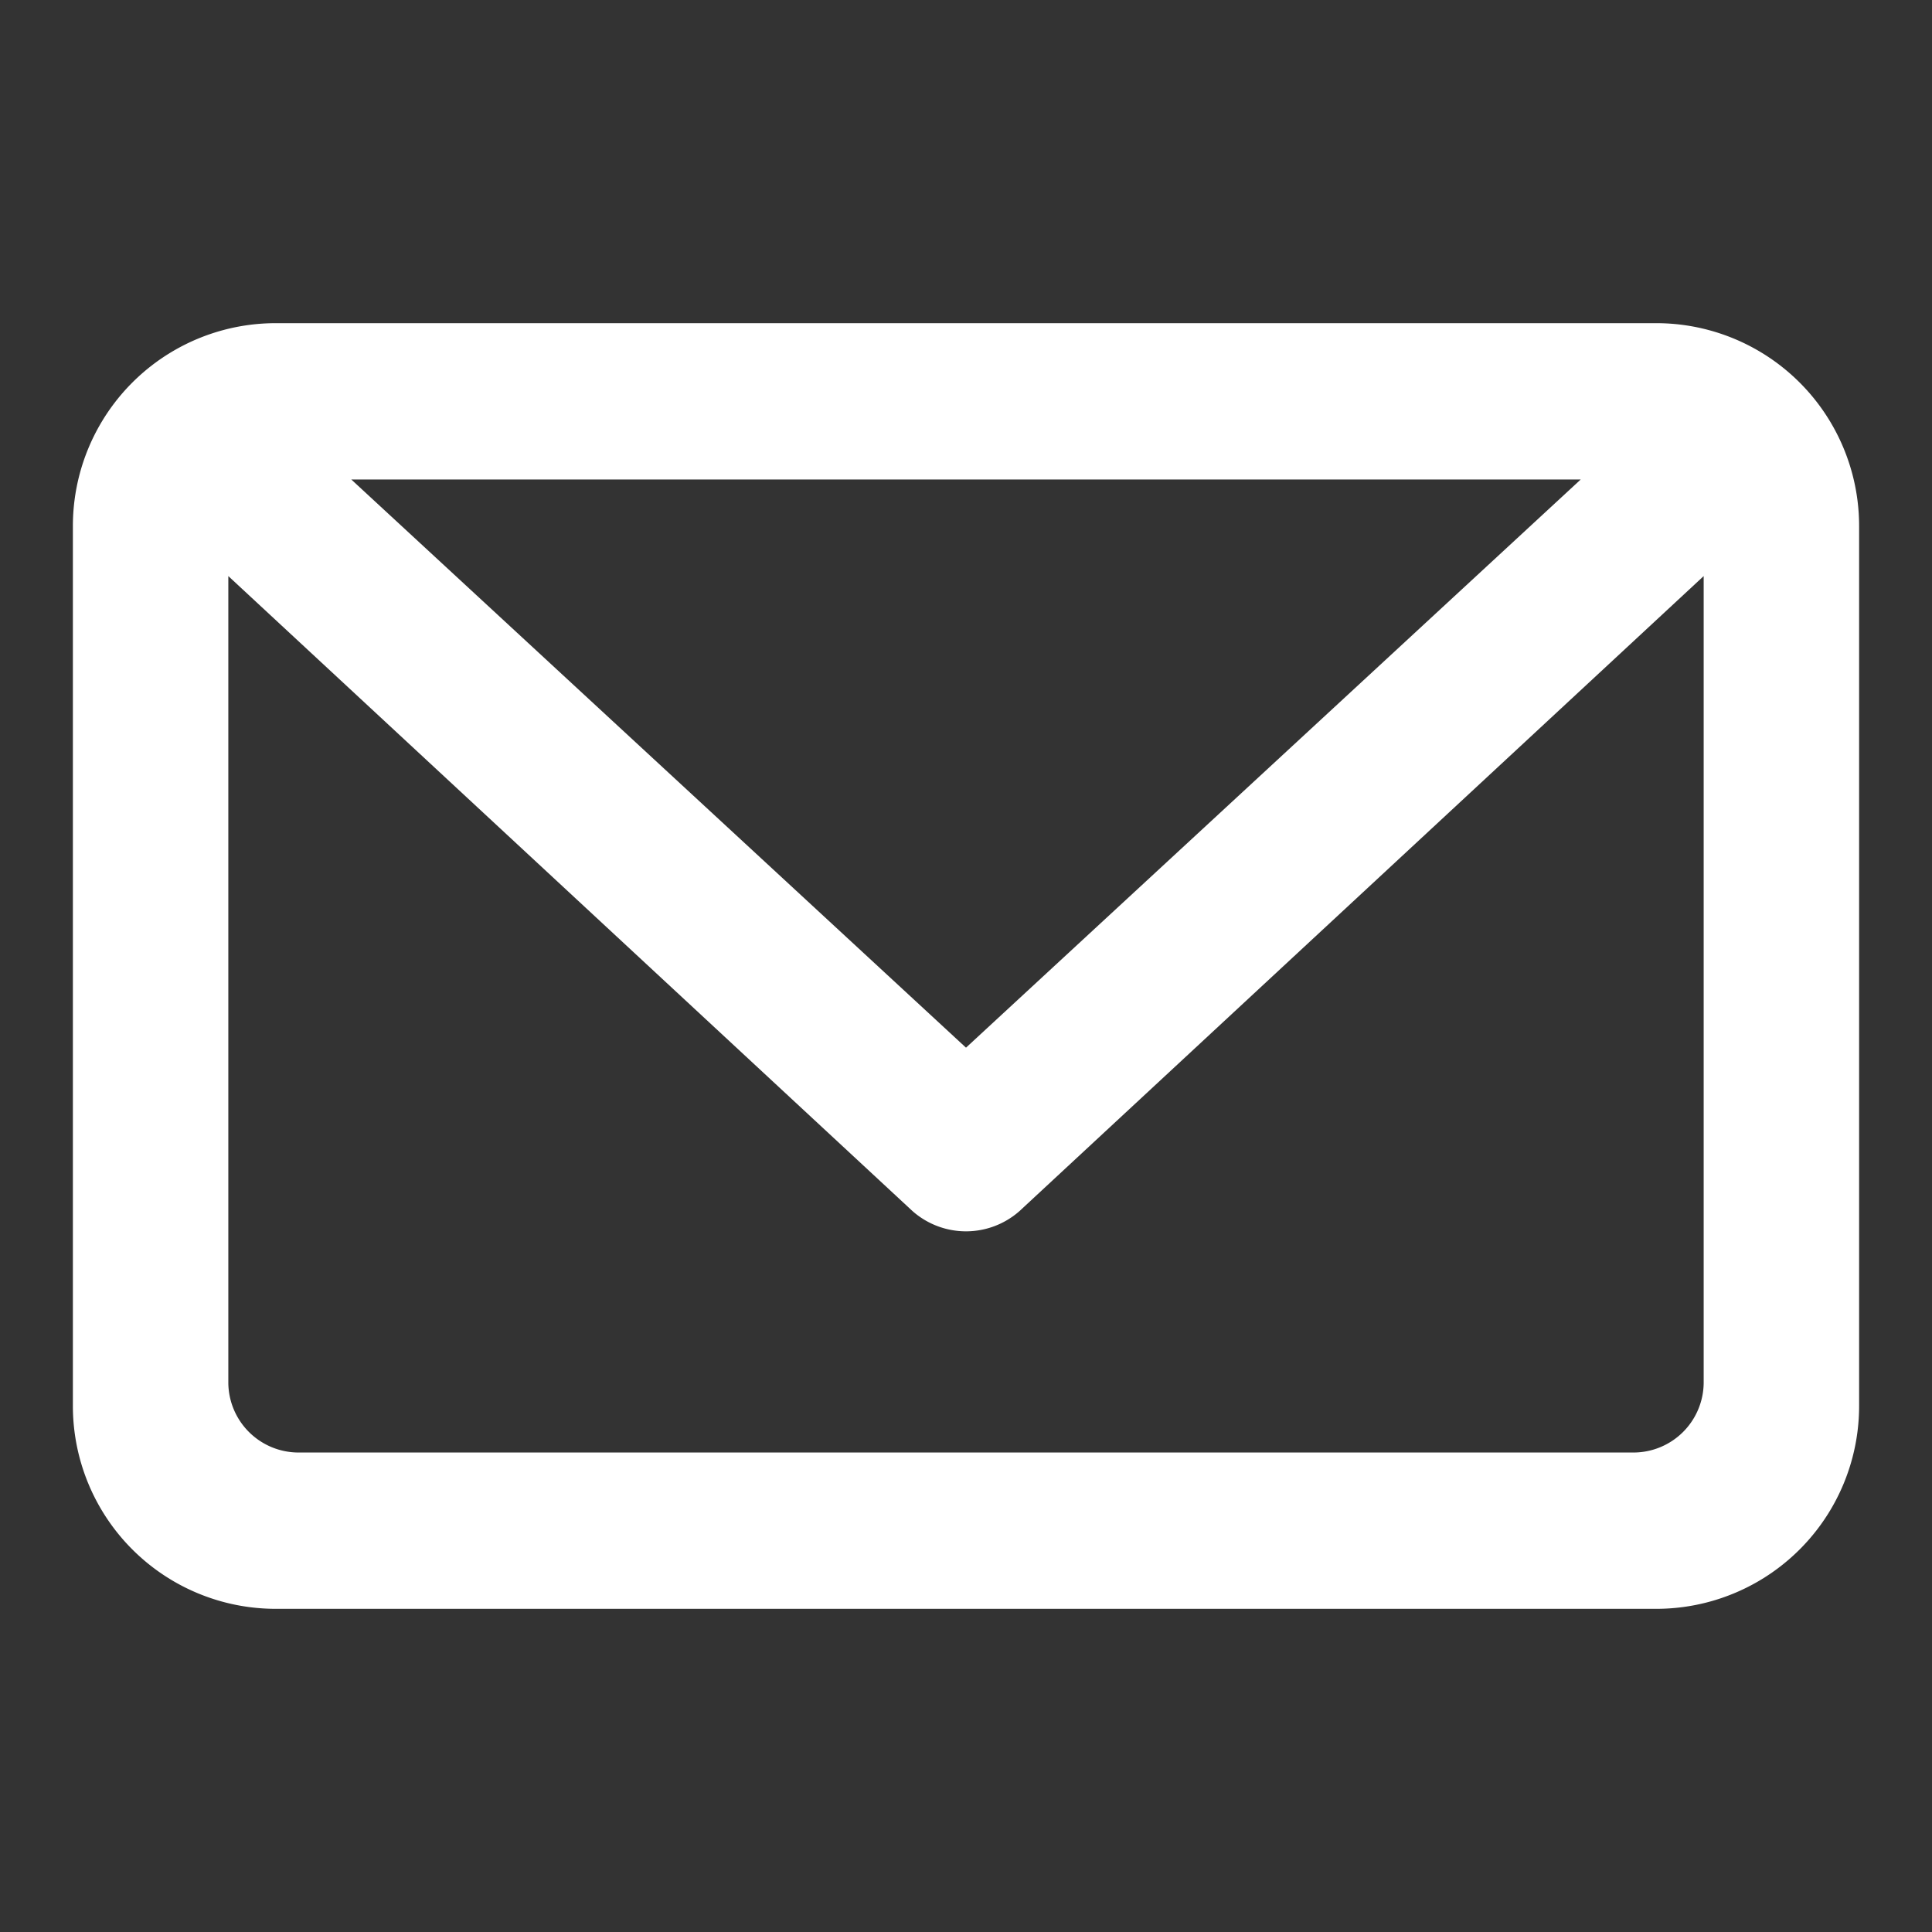 <svg id="Layer_1" data-name="Layer 1" xmlns="http://www.w3.org/2000/svg" viewBox="0 0 22 22"><rect x="0" y="0" width="22" height="22" fill="#333333" stroke="none"/><defs><style>.cls-1{fill:#fff;}</style></defs><path class="cls-1" d="M18.86,3.68H3.14A2.31,2.31,0,0,0,.83,6V16a2.31,2.31,0,0,0,2.31,2.32H18.86A2.31,2.31,0,0,0,21.17,16V6A2.31,2.31,0,0,0,18.86,3.68ZM11,11.93,4,5.46H18Zm8.4-5.37v9.19a.8.8,0,0,1-.8.79H3.4a.8.8,0,0,1-.8-.79V6.56l7.79,7.23a.92.92,0,0,0,1.22,0Z"/></svg>